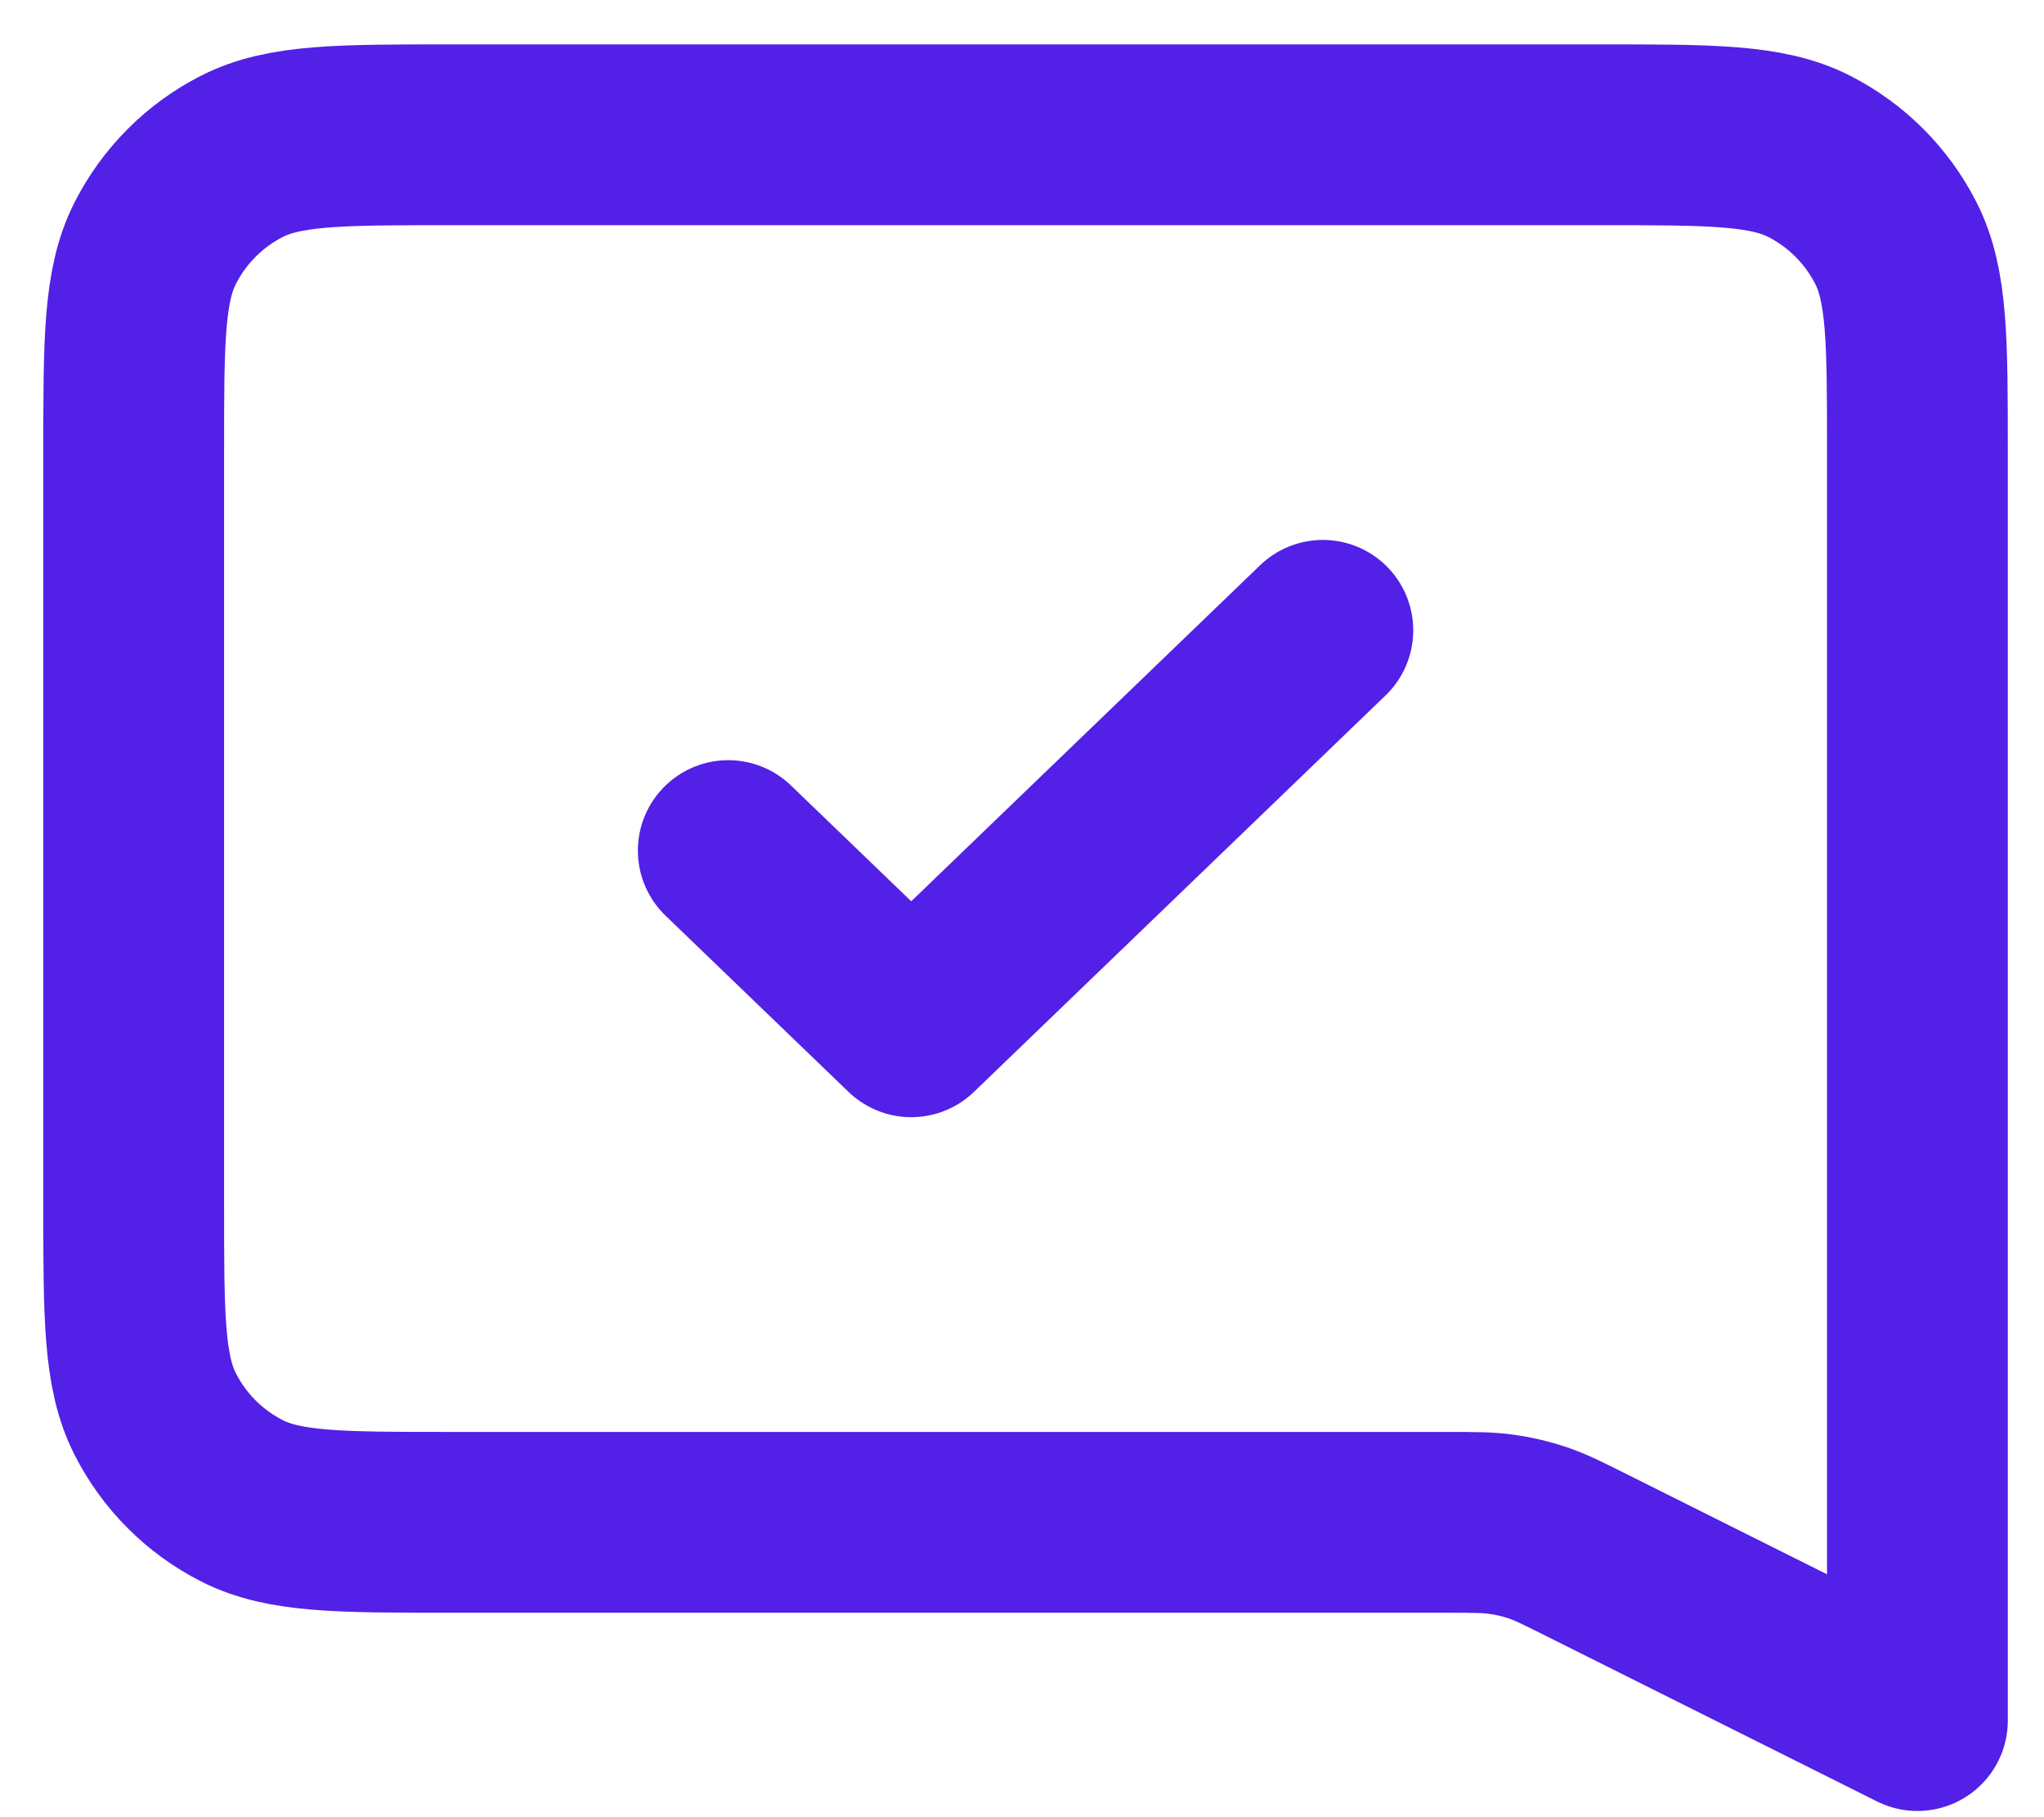 <svg width="27" height="24" viewBox="0 0 27 24" fill="none" xmlns="http://www.w3.org/2000/svg">
<g id="Frame 1618873549">
<path id="Vector" d="M9.62 11.234L12.037 13.561L17.474 8.325M25.328 22.724L20.977 20.549C20.647 20.384 20.482 20.301 20.309 20.243C20.155 20.192 19.997 20.154 19.837 20.132C19.656 20.106 19.472 20.106 19.103 20.106H5.955C4.488 20.106 3.755 20.106 3.195 19.821C2.702 19.57 2.302 19.17 2.051 18.677C1.766 18.117 1.766 17.384 1.766 15.918V5.969C1.766 4.503 1.766 3.77 2.051 3.21C2.302 2.717 2.702 2.316 3.195 2.065C3.755 1.78 4.488 1.78 5.955 1.78H21.139C22.605 1.78 23.339 1.78 23.899 2.065C24.391 2.316 24.792 2.717 25.043 3.21C25.328 3.77 25.328 4.503 25.328 5.969V22.724Z" stroke="#5320E7" stroke-width="2.388" stroke-linecap="round" stroke-linejoin="round"/>
</g>
</svg>
